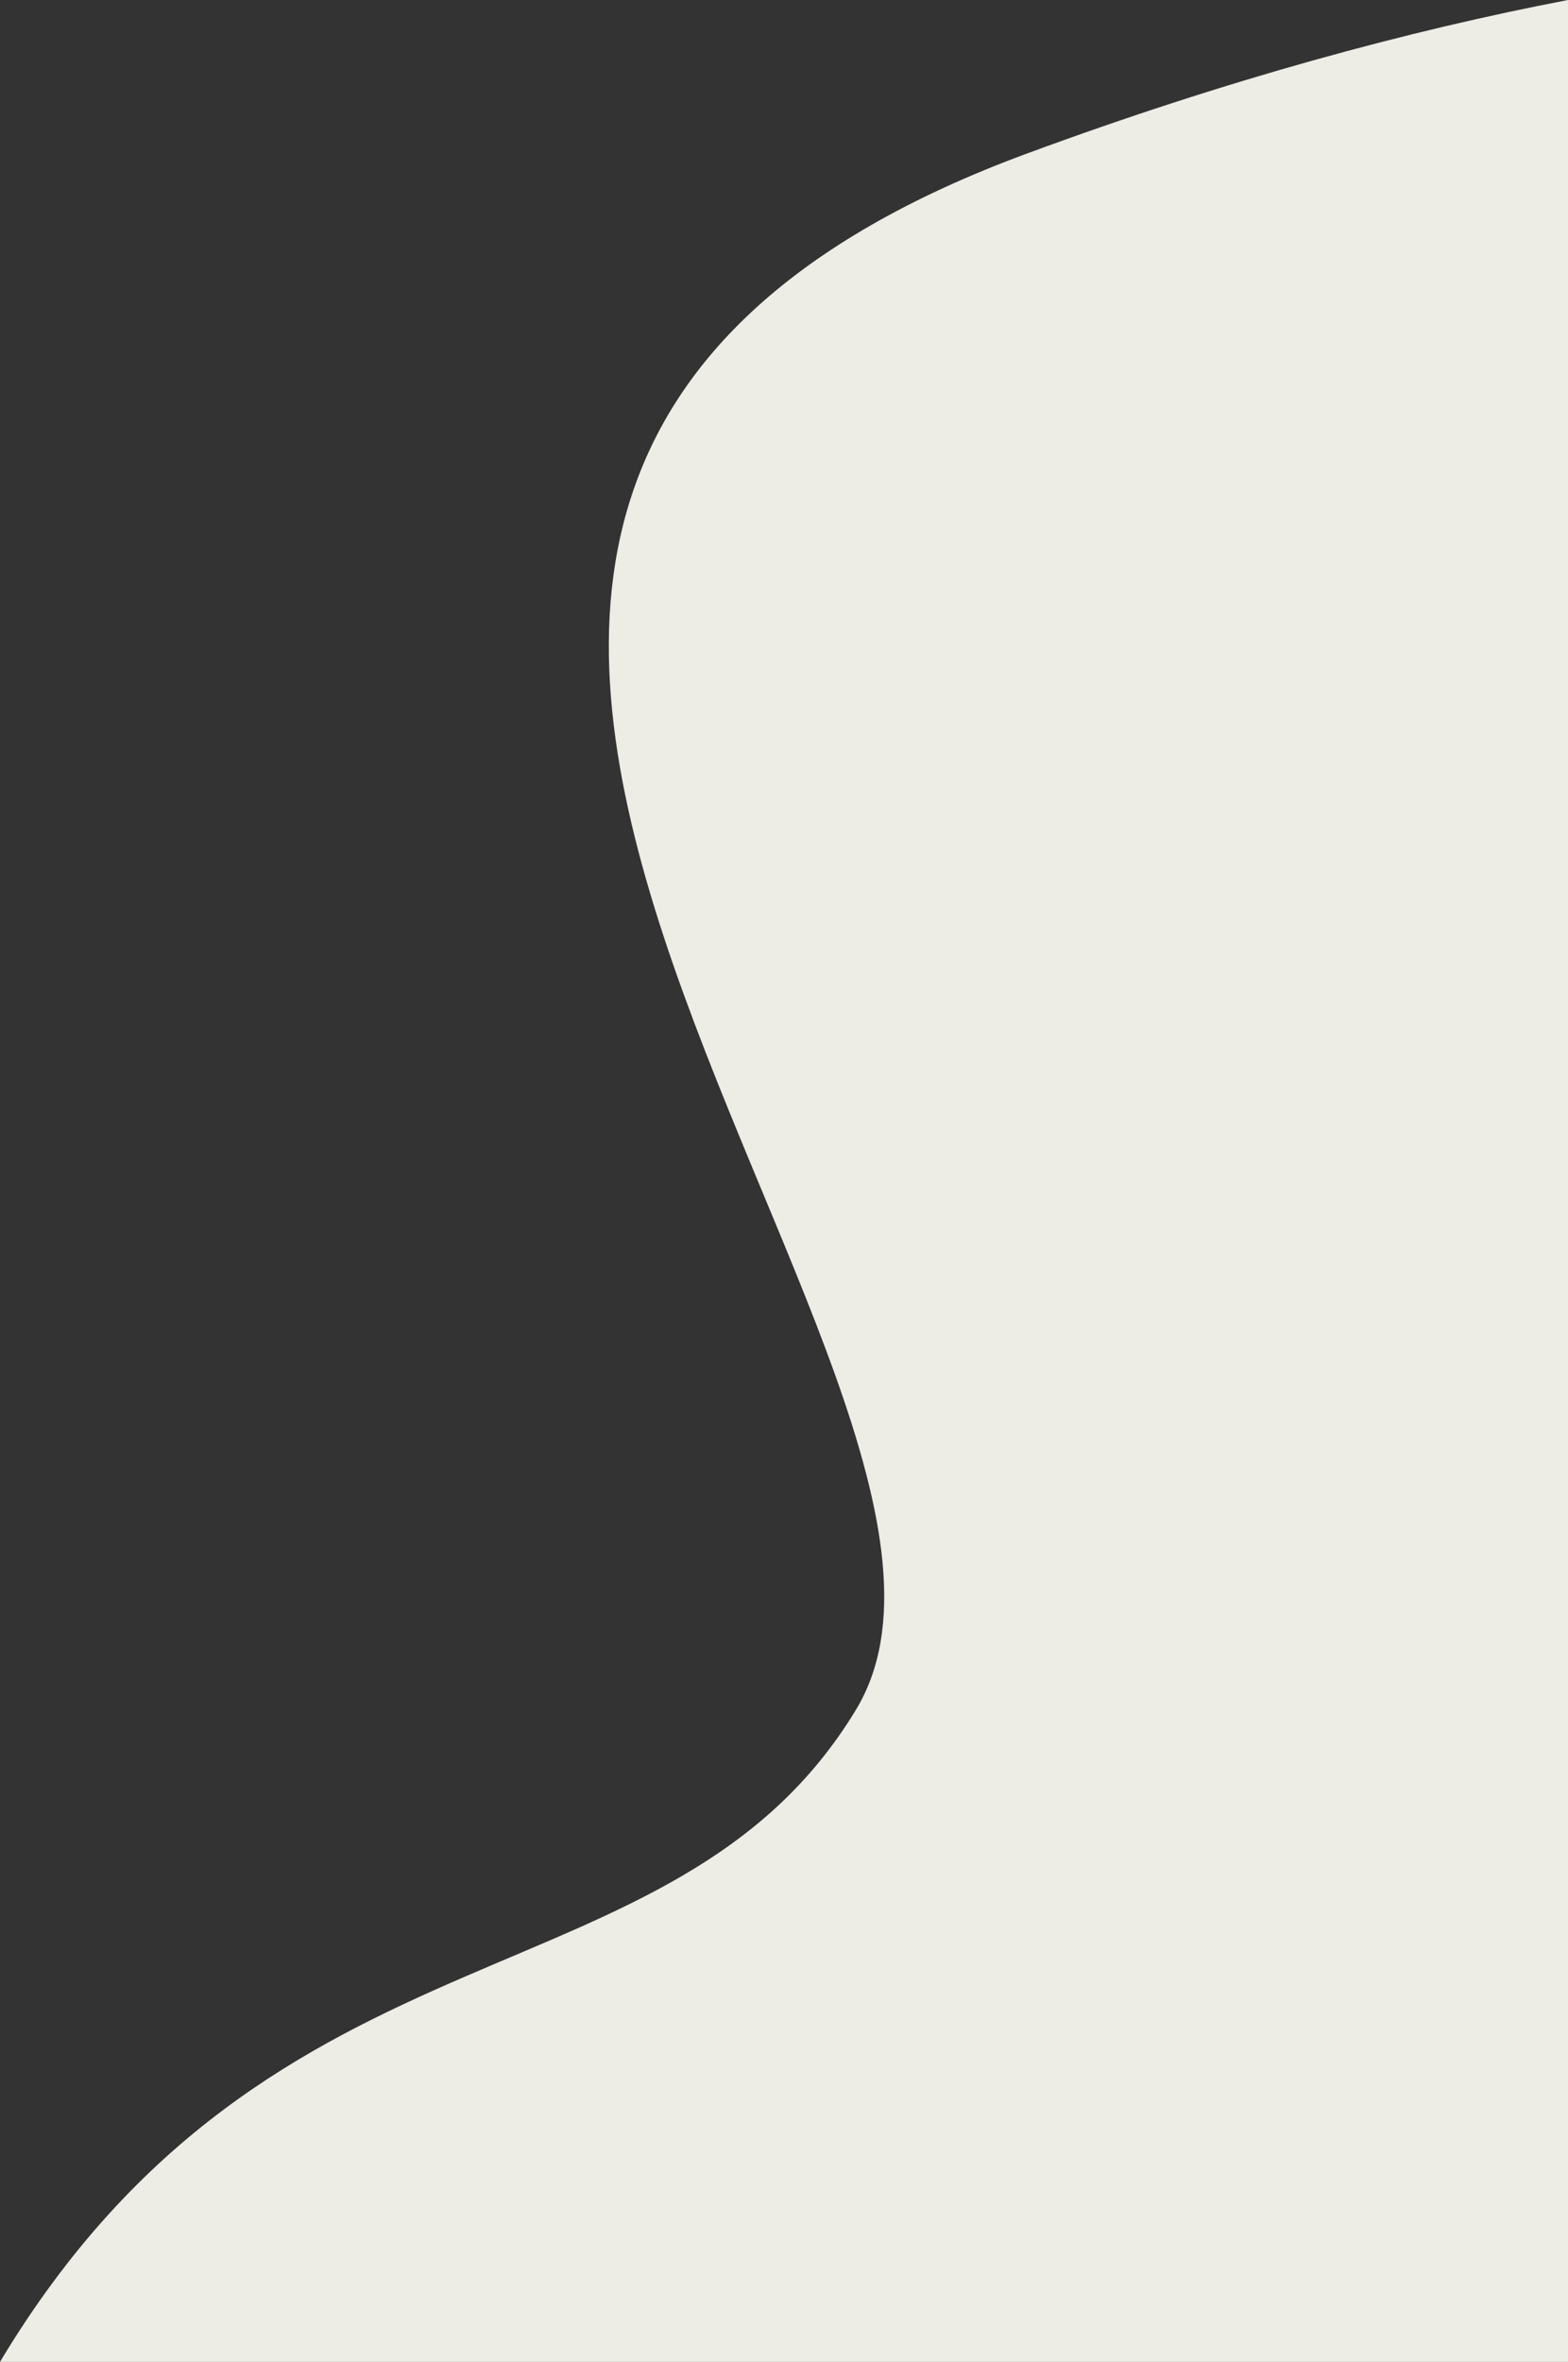 <svg xmlns="http://www.w3.org/2000/svg" xmlns:xlink="http://www.w3.org/1999/xlink" viewBox="0 0 796.87 1199.7"><rect x="0" y="0" width="796.87" height="1199.7" fill="#333333" stroke="none"/><defs><style>.cls-1{fill:none;}.cls-2{clip-path:url(#clip-path);}.cls-3{fill:#edece5;}</style><clipPath id="clip-path"><rect class="cls-1" width="796.87" height="1199.7"/></clipPath></defs><g id="Calque_2" data-name="Calque 2"><g id="Calque_1-2" data-name="Calque 1"><g class="cls-2"><path class="cls-3" d="M0,1199.7H796.87V0C716,15.52,624.2,40.25,521.71,78.06,43.44,254.5,537.51,699.64,434.92,868.61,341.57,1022.38,139.45,967.36,0,1199.7"/></g></g></g></svg>
